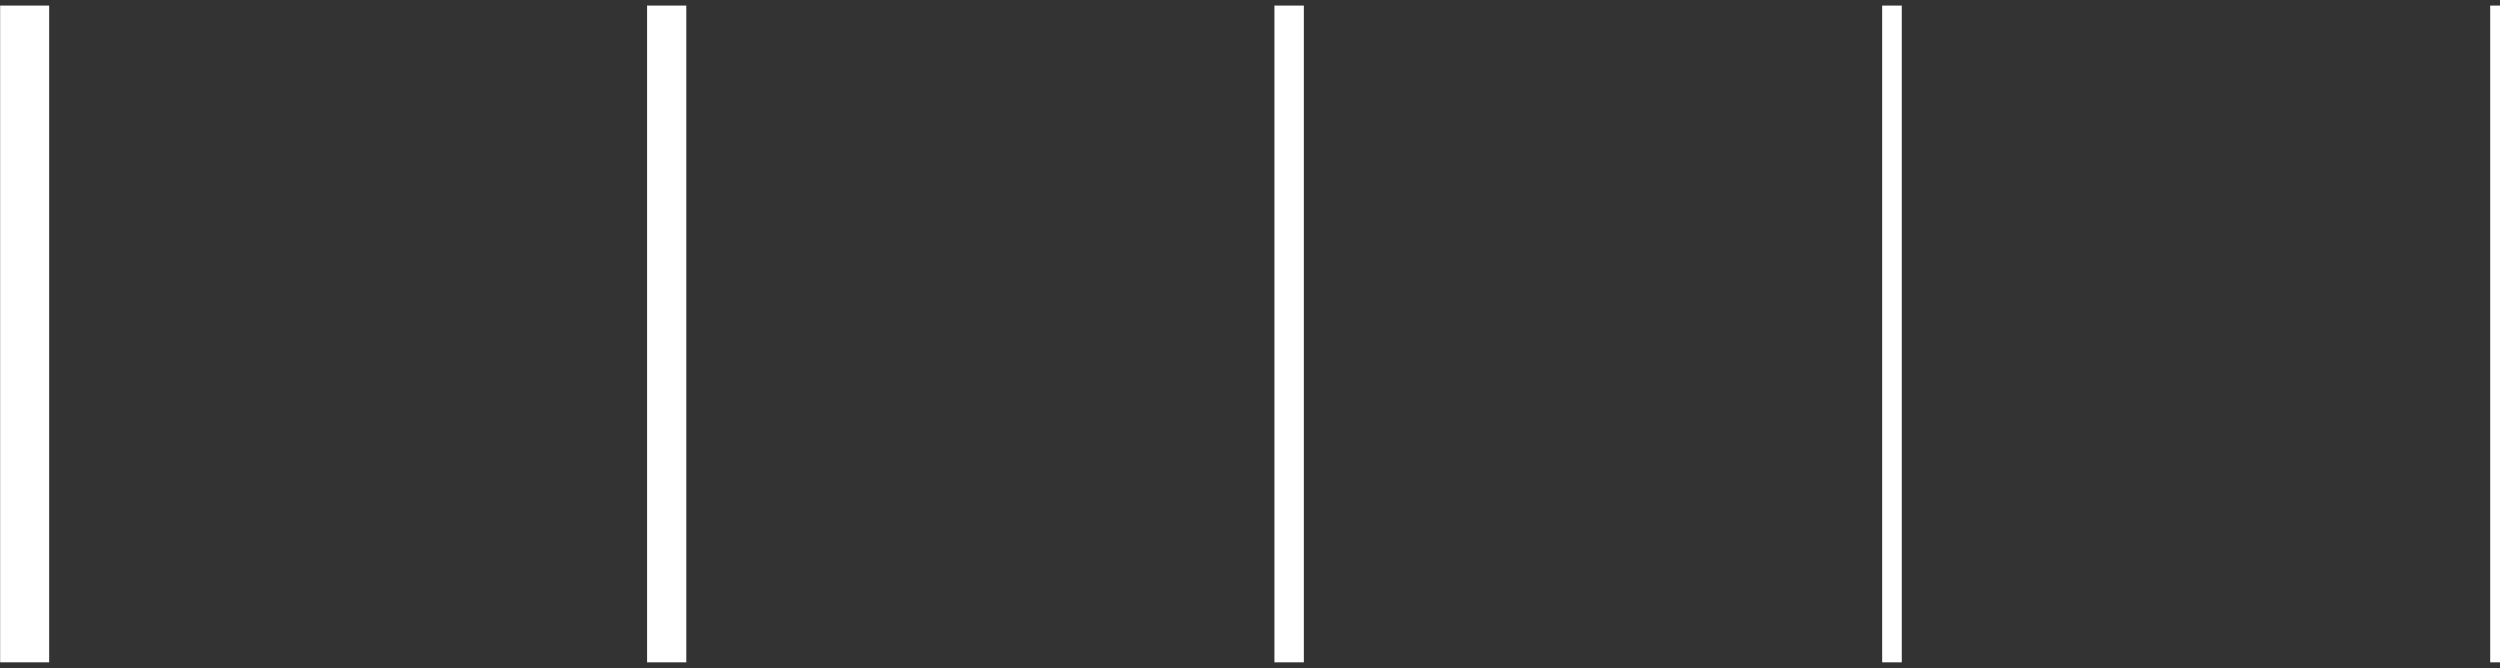 <svg width="404" height="108" viewBox="0 0 404 108" fill="none" xmlns="http://www.w3.org/2000/svg">
<rect x="0" y="0" width="404" height="108" fill="#333333" stroke="none"/>
<rect x="0.024" y="0.901" width="7.92" height="106.13" fill="white"/>
<rect x="104.57" y="0.902" width="6.336" height="106.13" fill="white"/>
<rect x="205.949" y="0.902" width="4.752" height="106.13" fill="white"/>
<rect x="304.158" y="0.902" width="3.168" height="106.13" fill="white"/>
<rect x="402.416" y="0.902" width="1.584" height="106.13" fill="white"/>
</svg>
